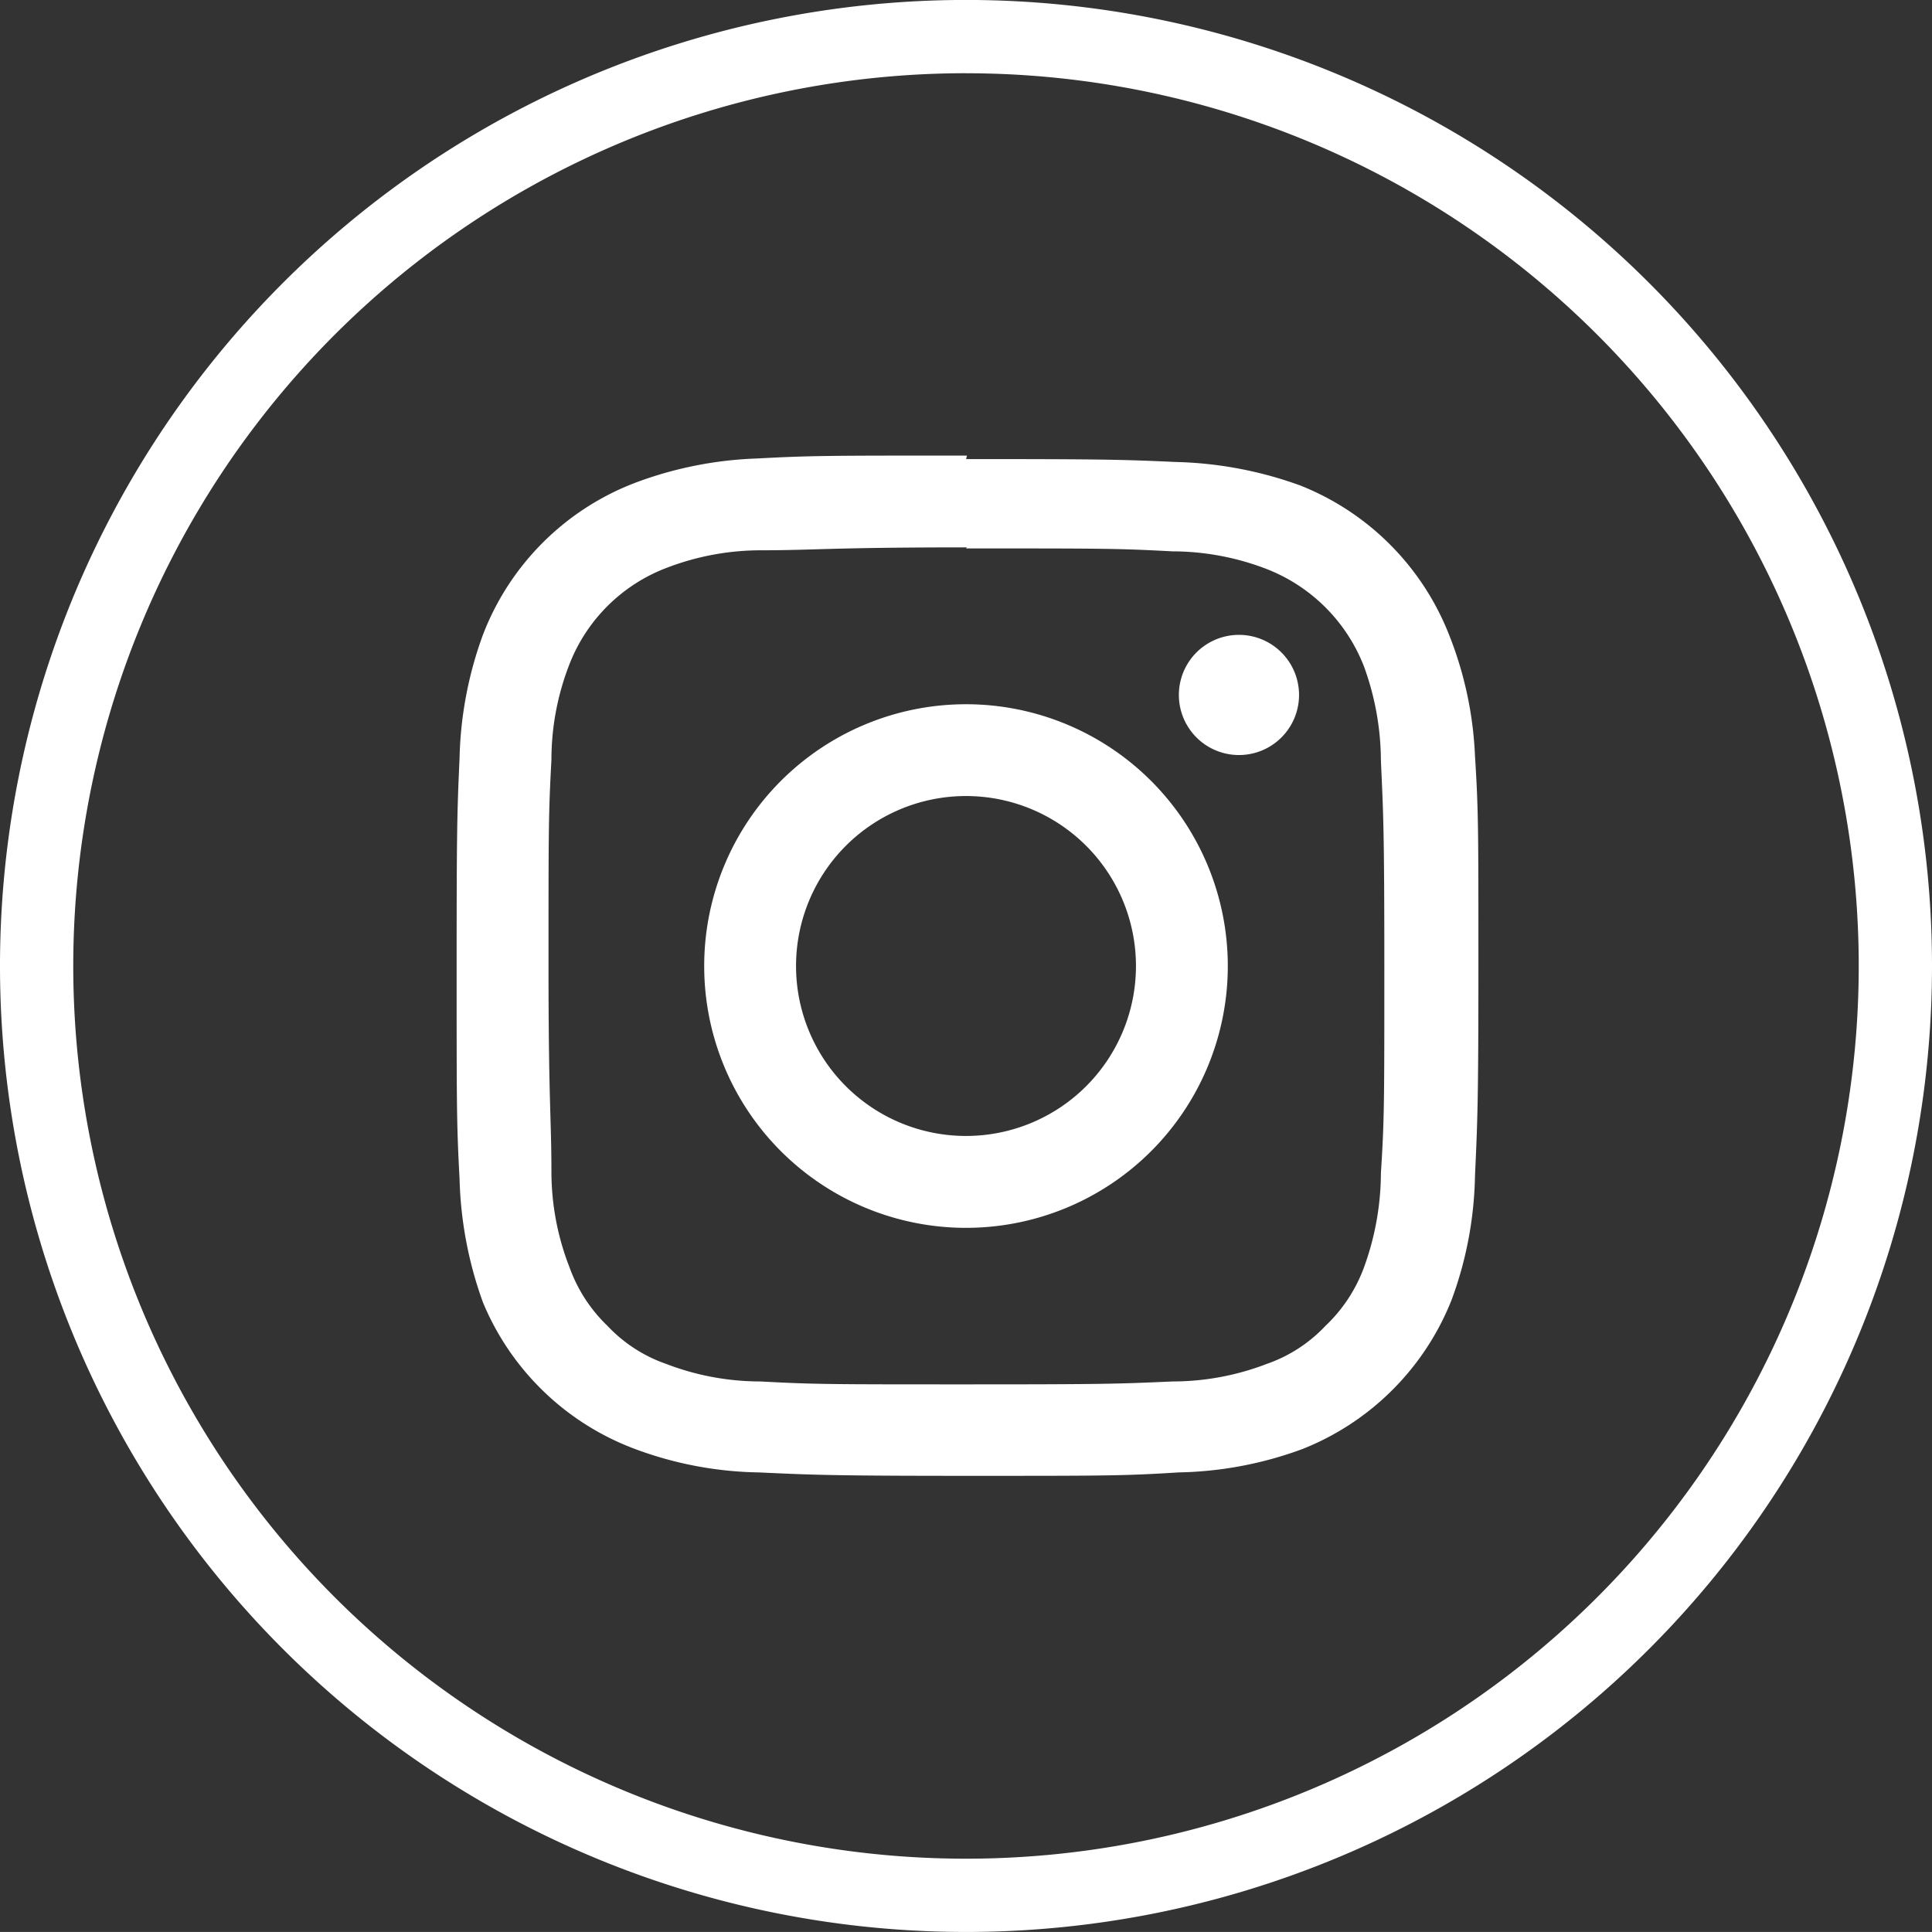 <svg id="katman_2" data-name="katman 2" xmlns="http://www.w3.org/2000/svg" width="45.754" height="45.753" viewBox="0 0 45.754 45.753">
  <rect x="0" y="0" width="45.754" height="45.753" fill="#333333" stroke="none"/>
  <g id="katman_1" data-name="katman 1">
    <path id="Path_877" data-name="Path 877" d="M22.877,45.753A22.877,22.877,0,1,1,45.754,22.877,22.877,22.877,0,0,1,22.877,45.753Zm0-44.019A21.142,21.142,0,1,0,44.019,22.877,21.142,21.142,0,0,0,22.877,1.735Z" transform="translate(0 0)" fill="#fff"/>
    <path id="Path_878" data-name="Path 878" d="M21.413,11.527c3.227,0,3.608,0,4.881.069a6.222,6.222,0,0,1,2.232.416,4.048,4.048,0,0,1,2.313,2.313,6.581,6.581,0,0,1,.4,2.232c.058,1.272.081,1.654.081,4.881s0,3.608-.081,4.881a6.581,6.581,0,0,1-.4,2.232,3.632,3.632,0,0,1-.914,1.388,3.47,3.47,0,0,1-1.388.9,6.222,6.222,0,0,1-2.232.416c-1.272.058-1.654.069-4.881.069s-3.608,0-4.881-.069a6.222,6.222,0,0,1-2.232-.416,3.47,3.47,0,0,1-1.388-.9,3.609,3.609,0,0,1-.9-1.388,6.222,6.222,0,0,1-.428-2.255c0-1.272-.069-1.654-.069-4.881s0-3.608.069-4.881A6.222,6.222,0,0,1,12.01,14.3a3.99,3.99,0,0,1,2.313-2.313,6.222,6.222,0,0,1,2.232-.416c1.272,0,1.654-.069,4.881-.069m0-2.174c-3.273,0-3.689,0-4.973.069a9.056,9.056,0,0,0-2.891.578,6.245,6.245,0,0,0-3.6,3.6A9.056,9.056,0,0,0,9.419,16.5c-.058,1.284-.069,1.7-.069,4.973s0,3.689.069,4.973a9.252,9.252,0,0,0,.555,2.938,6.269,6.269,0,0,0,3.6,3.47,8.755,8.755,0,0,0,2.926.555c1.284.058,1.7.081,4.973.081s3.689,0,4.973-.081a8.894,8.894,0,0,0,2.938-.555,6.292,6.292,0,0,0,3.528-3.528,8.894,8.894,0,0,0,.555-2.938c.058-1.284.081-1.7.081-4.973s0-3.689-.081-4.973a8.755,8.755,0,0,0-.613-2.868,6.269,6.269,0,0,0-3.528-3.539,9.252,9.252,0,0,0-2.938-.555c-1.284-.058-1.7-.069-4.973-.069" transform="translate(1.464 1.461)" fill="#fff"/>
    <path id="Path_879" data-name="Path 879" d="M20.619,14.42a6.2,6.2,0,1,0,6.2,6.2,6.2,6.2,0,0,0-6.2-6.2m0,10.224a4.025,4.025,0,1,1,4.025-4.025,4.025,4.025,0,0,1-4.025,4.025" transform="translate(2.258 2.258)" fill="#fff"/>
    <path id="Path_880" data-name="Path 880" d="M26.991,14.4a1.423,1.423,0,1,0,0,.046" transform="translate(3.773 2.035)" fill="#fff"/>
  </g>
</svg>
